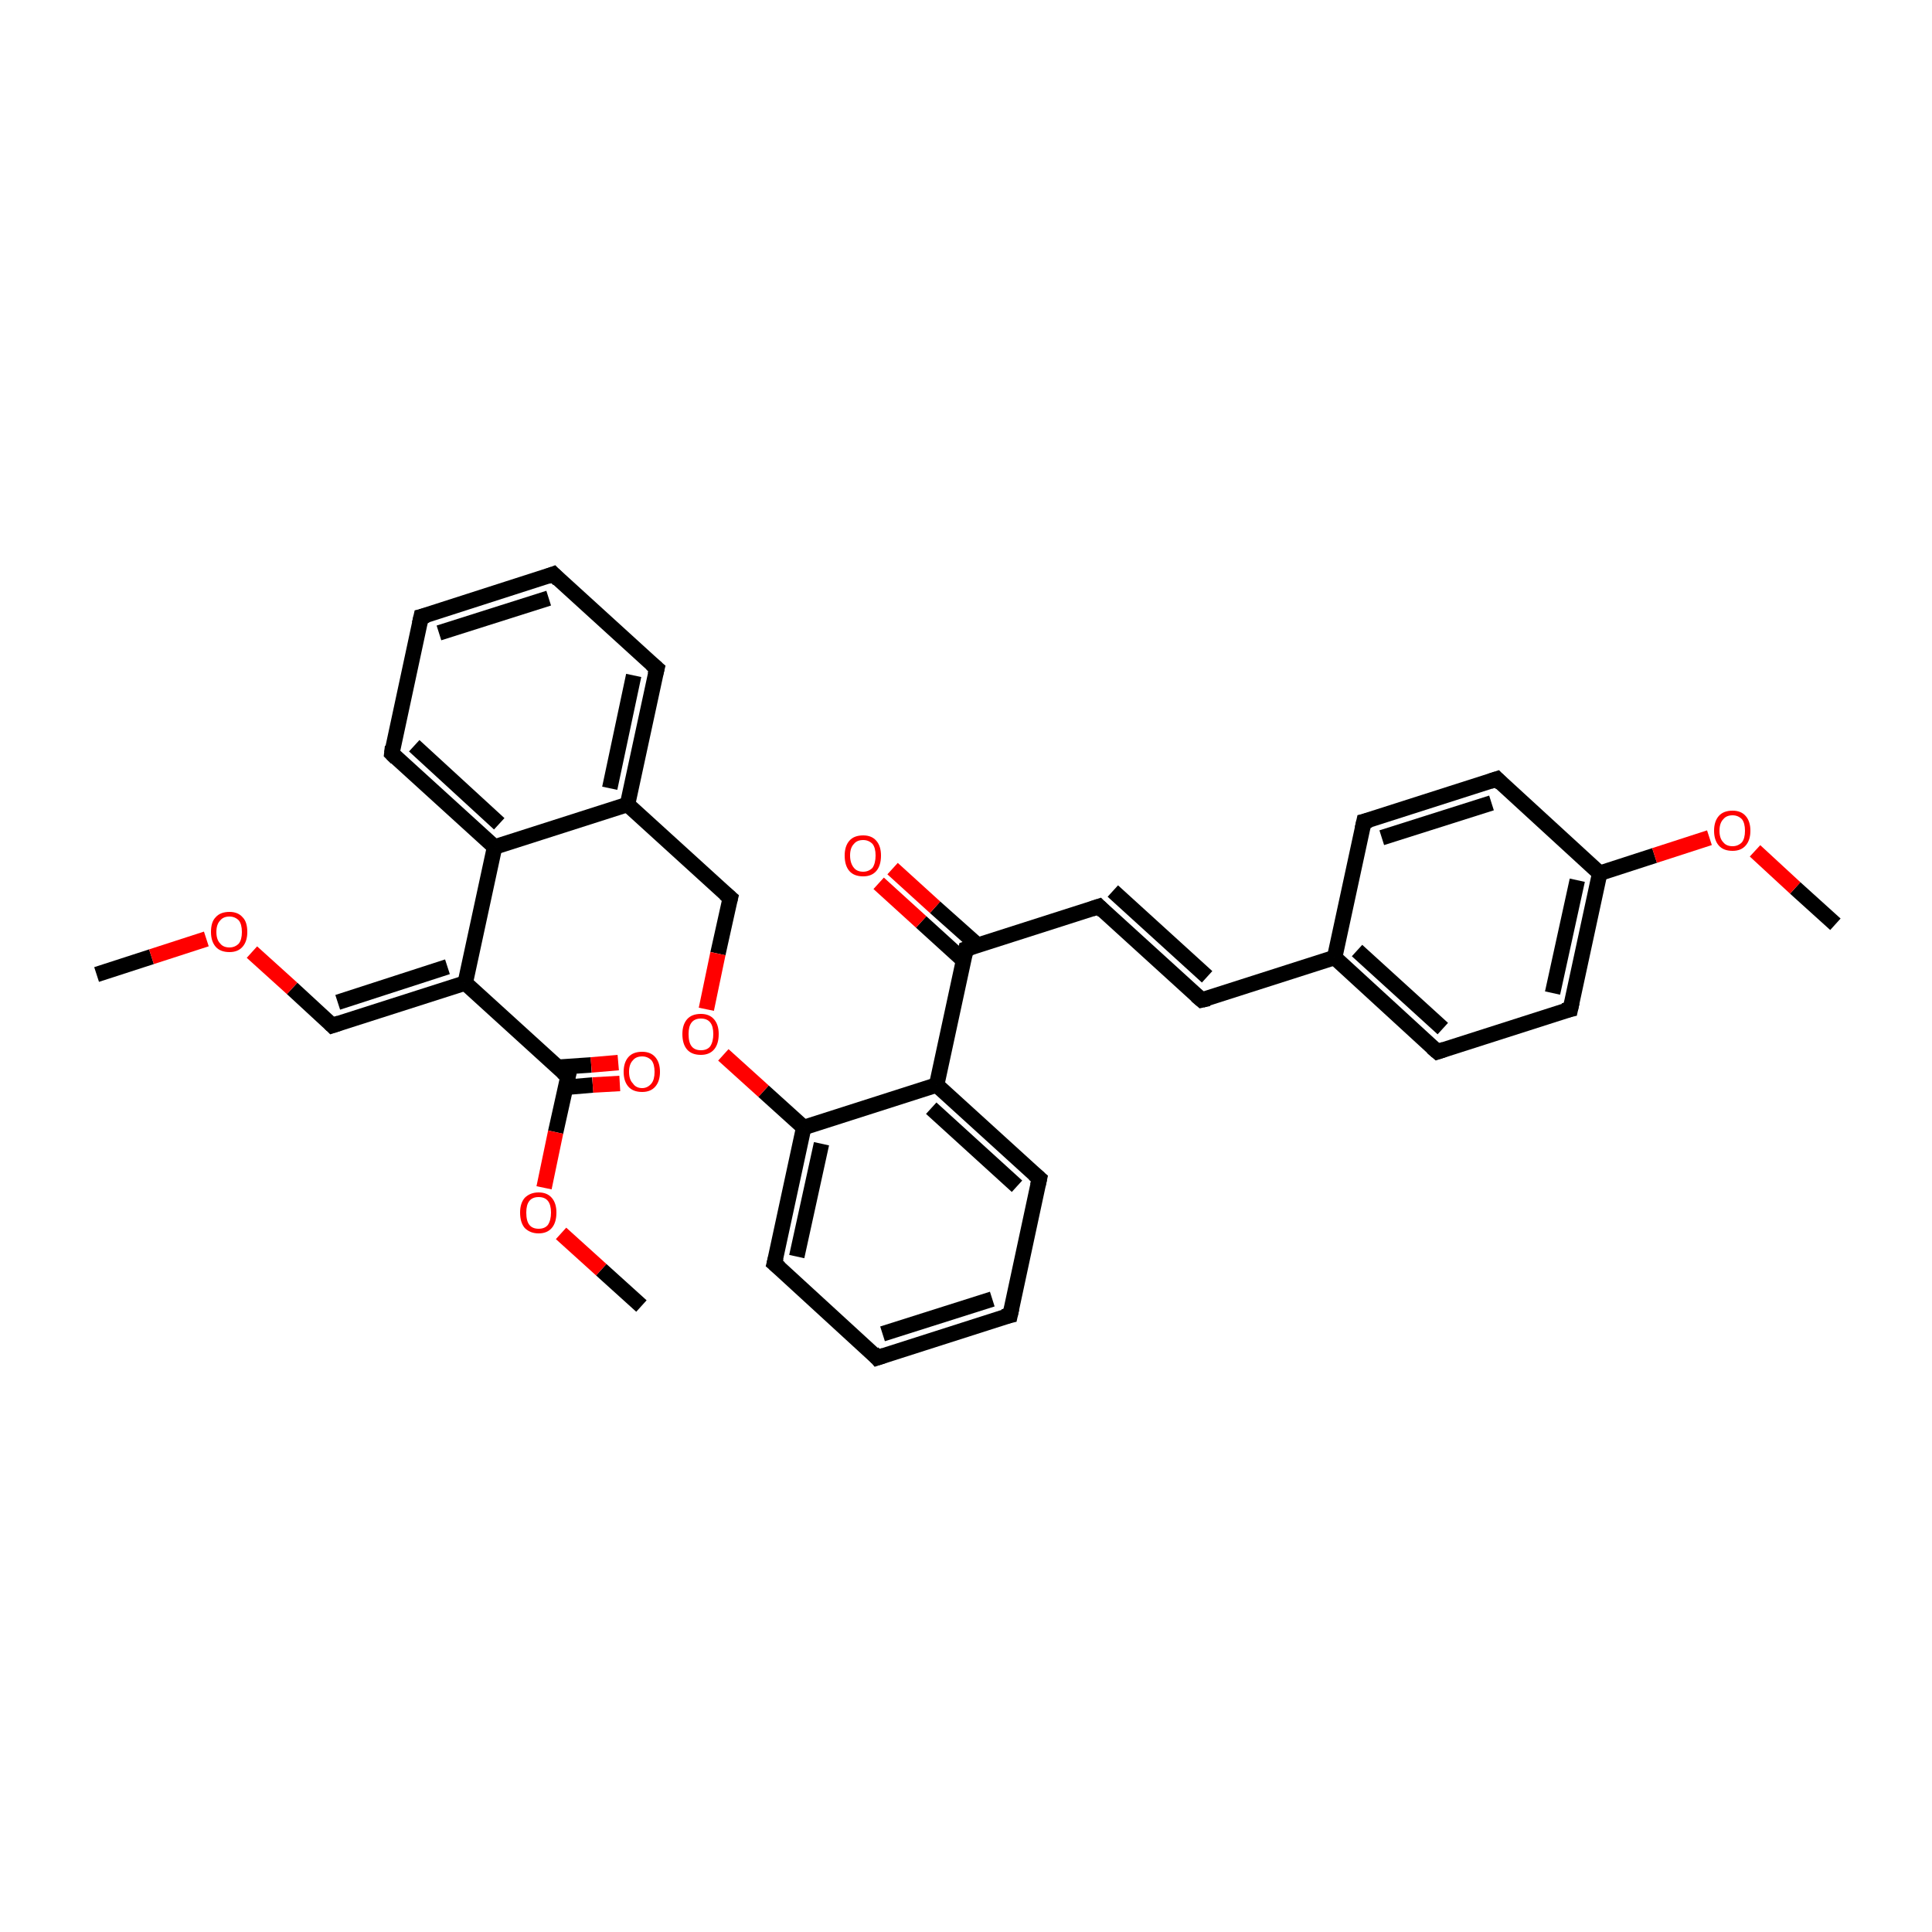 <?xml version='1.0' encoding='iso-8859-1'?>
<svg version='1.1' baseProfile='full'
              xmlns='http://www.w3.org/2000/svg'
                      xmlns:rdkit='http://www.rdkit.org/xml'
                      xmlns:xlink='http://www.w3.org/1999/xlink'
                  xml:space='preserve'
width='250px' height='250px' viewBox='0 0 250 250'>
<!-- END OF HEADER -->
<rect style='opacity:1.0;fill:#FFFFFF;stroke:none' width='250.0' height='250.0' x='0.0' y='0.0'> </rect>
<path class='bond-0 atom-0 atom-30' d='M 12.5,126.1 L 19.6,123.8' style='fill:none;fill-rule:evenodd;stroke:#000000;stroke-width:2.0px;stroke-linecap:butt;stroke-linejoin:miter;stroke-opacity:1' />
<path class='bond-0 atom-0 atom-30' d='M 19.6,123.8 L 26.7,121.5' style='fill:none;fill-rule:evenodd;stroke:#FF0000;stroke-width:2.0px;stroke-linecap:butt;stroke-linejoin:miter;stroke-opacity:1' />
<path class='bond-1 atom-1 atom-31' d='M 237.5,119.6 L 232.3,114.9' style='fill:none;fill-rule:evenodd;stroke:#000000;stroke-width:2.0px;stroke-linecap:butt;stroke-linejoin:miter;stroke-opacity:1' />
<path class='bond-1 atom-1 atom-31' d='M 232.3,114.9 L 227.1,110.1' style='fill:none;fill-rule:evenodd;stroke:#FF0000;stroke-width:2.0px;stroke-linecap:butt;stroke-linejoin:miter;stroke-opacity:1' />
<path class='bond-2 atom-2 atom-32' d='M 83.0,169.0 L 77.8,164.3' style='fill:none;fill-rule:evenodd;stroke:#000000;stroke-width:2.0px;stroke-linecap:butt;stroke-linejoin:miter;stroke-opacity:1' />
<path class='bond-2 atom-2 atom-32' d='M 77.8,164.3 L 72.6,159.6' style='fill:none;fill-rule:evenodd;stroke:#FF0000;stroke-width:2.0px;stroke-linecap:butt;stroke-linejoin:miter;stroke-opacity:1' />
<path class='bond-3 atom-3 atom-4' d='M 71.6,74.3 L 54.5,79.8' style='fill:none;fill-rule:evenodd;stroke:#000000;stroke-width:2.0px;stroke-linecap:butt;stroke-linejoin:miter;stroke-opacity:1' />
<path class='bond-3 atom-3 atom-4' d='M 71.0,77.4 L 56.8,81.9' style='fill:none;fill-rule:evenodd;stroke:#000000;stroke-width:2.0px;stroke-linecap:butt;stroke-linejoin:miter;stroke-opacity:1' />
<path class='bond-4 atom-3 atom-7' d='M 71.6,74.3 L 85.0,86.5' style='fill:none;fill-rule:evenodd;stroke:#000000;stroke-width:2.0px;stroke-linecap:butt;stroke-linejoin:miter;stroke-opacity:1' />
<path class='bond-5 atom-4 atom-8' d='M 54.5,79.8 L 50.7,97.5' style='fill:none;fill-rule:evenodd;stroke:#000000;stroke-width:2.0px;stroke-linecap:butt;stroke-linejoin:miter;stroke-opacity:1' />
<path class='bond-6 atom-5 atom-6' d='M 130.7,170.2 L 113.5,175.7' style='fill:none;fill-rule:evenodd;stroke:#000000;stroke-width:2.0px;stroke-linecap:butt;stroke-linejoin:miter;stroke-opacity:1' />
<path class='bond-6 atom-5 atom-6' d='M 128.4,168.1 L 114.2,172.6' style='fill:none;fill-rule:evenodd;stroke:#000000;stroke-width:2.0px;stroke-linecap:butt;stroke-linejoin:miter;stroke-opacity:1' />
<path class='bond-7 atom-5 atom-9' d='M 130.7,170.2 L 134.5,152.5' style='fill:none;fill-rule:evenodd;stroke:#000000;stroke-width:2.0px;stroke-linecap:butt;stroke-linejoin:miter;stroke-opacity:1' />
<path class='bond-8 atom-6 atom-10' d='M 113.5,175.7 L 100.2,163.5' style='fill:none;fill-rule:evenodd;stroke:#000000;stroke-width:2.0px;stroke-linecap:butt;stroke-linejoin:miter;stroke-opacity:1' />
<path class='bond-9 atom-7 atom-20' d='M 85.0,86.5 L 81.2,104.1' style='fill:none;fill-rule:evenodd;stroke:#000000;stroke-width:2.0px;stroke-linecap:butt;stroke-linejoin:miter;stroke-opacity:1' />
<path class='bond-9 atom-7 atom-20' d='M 82.0,87.4 L 78.9,102.0' style='fill:none;fill-rule:evenodd;stroke:#000000;stroke-width:2.0px;stroke-linecap:butt;stroke-linejoin:miter;stroke-opacity:1' />
<path class='bond-10 atom-8 atom-22' d='M 50.7,97.5 L 64.0,109.6' style='fill:none;fill-rule:evenodd;stroke:#000000;stroke-width:2.0px;stroke-linecap:butt;stroke-linejoin:miter;stroke-opacity:1' />
<path class='bond-10 atom-8 atom-22' d='M 53.6,96.5 L 64.6,106.6' style='fill:none;fill-rule:evenodd;stroke:#000000;stroke-width:2.0px;stroke-linecap:butt;stroke-linejoin:miter;stroke-opacity:1' />
<path class='bond-11 atom-9 atom-23' d='M 134.5,152.5 L 121.2,140.4' style='fill:none;fill-rule:evenodd;stroke:#000000;stroke-width:2.0px;stroke-linecap:butt;stroke-linejoin:miter;stroke-opacity:1' />
<path class='bond-11 atom-9 atom-23' d='M 131.6,153.5 L 120.5,143.4' style='fill:none;fill-rule:evenodd;stroke:#000000;stroke-width:2.0px;stroke-linecap:butt;stroke-linejoin:miter;stroke-opacity:1' />
<path class='bond-12 atom-10 atom-26' d='M 100.2,163.5 L 104.0,145.9' style='fill:none;fill-rule:evenodd;stroke:#000000;stroke-width:2.0px;stroke-linecap:butt;stroke-linejoin:miter;stroke-opacity:1' />
<path class='bond-12 atom-10 atom-26' d='M 103.1,162.6 L 106.3,148.0' style='fill:none;fill-rule:evenodd;stroke:#000000;stroke-width:2.0px;stroke-linecap:butt;stroke-linejoin:miter;stroke-opacity:1' />
<path class='bond-13 atom-11 atom-14' d='M 176.5,106.3 L 193.7,100.8' style='fill:none;fill-rule:evenodd;stroke:#000000;stroke-width:2.0px;stroke-linecap:butt;stroke-linejoin:miter;stroke-opacity:1' />
<path class='bond-13 atom-11 atom-14' d='M 178.8,108.4 L 193.0,103.9' style='fill:none;fill-rule:evenodd;stroke:#000000;stroke-width:2.0px;stroke-linecap:butt;stroke-linejoin:miter;stroke-opacity:1' />
<path class='bond-14 atom-11 atom-19' d='M 176.5,106.3 L 172.7,123.9' style='fill:none;fill-rule:evenodd;stroke:#000000;stroke-width:2.0px;stroke-linecap:butt;stroke-linejoin:miter;stroke-opacity:1' />
<path class='bond-15 atom-12 atom-15' d='M 186.0,136.1 L 203.2,130.6' style='fill:none;fill-rule:evenodd;stroke:#000000;stroke-width:2.0px;stroke-linecap:butt;stroke-linejoin:miter;stroke-opacity:1' />
<path class='bond-16 atom-12 atom-19' d='M 186.0,136.1 L 172.7,123.9' style='fill:none;fill-rule:evenodd;stroke:#000000;stroke-width:2.0px;stroke-linecap:butt;stroke-linejoin:miter;stroke-opacity:1' />
<path class='bond-16 atom-12 atom-19' d='M 186.7,133.1 L 175.6,123.0' style='fill:none;fill-rule:evenodd;stroke:#000000;stroke-width:2.0px;stroke-linecap:butt;stroke-linejoin:miter;stroke-opacity:1' />
<path class='bond-17 atom-13 atom-16' d='M 155.5,129.4 L 142.2,117.3' style='fill:none;fill-rule:evenodd;stroke:#000000;stroke-width:2.0px;stroke-linecap:butt;stroke-linejoin:miter;stroke-opacity:1' />
<path class='bond-17 atom-13 atom-16' d='M 156.2,126.4 L 144.0,115.3' style='fill:none;fill-rule:evenodd;stroke:#000000;stroke-width:2.0px;stroke-linecap:butt;stroke-linejoin:miter;stroke-opacity:1' />
<path class='bond-18 atom-13 atom-19' d='M 155.5,129.4 L 172.7,123.9' style='fill:none;fill-rule:evenodd;stroke:#000000;stroke-width:2.0px;stroke-linecap:butt;stroke-linejoin:miter;stroke-opacity:1' />
<path class='bond-19 atom-14 atom-21' d='M 193.7,100.8 L 207.0,113.0' style='fill:none;fill-rule:evenodd;stroke:#000000;stroke-width:2.0px;stroke-linecap:butt;stroke-linejoin:miter;stroke-opacity:1' />
<path class='bond-20 atom-15 atom-21' d='M 203.2,130.6 L 207.0,113.0' style='fill:none;fill-rule:evenodd;stroke:#000000;stroke-width:2.0px;stroke-linecap:butt;stroke-linejoin:miter;stroke-opacity:1' />
<path class='bond-20 atom-15 atom-21' d='M 200.9,128.5 L 204.1,113.9' style='fill:none;fill-rule:evenodd;stroke:#000000;stroke-width:2.0px;stroke-linecap:butt;stroke-linejoin:miter;stroke-opacity:1' />
<path class='bond-21 atom-16 atom-25' d='M 142.2,117.3 L 125.0,122.8' style='fill:none;fill-rule:evenodd;stroke:#000000;stroke-width:2.0px;stroke-linecap:butt;stroke-linejoin:miter;stroke-opacity:1' />
<path class='bond-22 atom-17 atom-20' d='M 94.5,116.2 L 81.2,104.1' style='fill:none;fill-rule:evenodd;stroke:#000000;stroke-width:2.0px;stroke-linecap:butt;stroke-linejoin:miter;stroke-opacity:1' />
<path class='bond-23 atom-17 atom-33' d='M 94.5,116.2 L 92.9,123.4' style='fill:none;fill-rule:evenodd;stroke:#000000;stroke-width:2.0px;stroke-linecap:butt;stroke-linejoin:miter;stroke-opacity:1' />
<path class='bond-23 atom-17 atom-33' d='M 92.9,123.4 L 91.4,130.6' style='fill:none;fill-rule:evenodd;stroke:#FF0000;stroke-width:2.0px;stroke-linecap:butt;stroke-linejoin:miter;stroke-opacity:1' />
<path class='bond-24 atom-18 atom-24' d='M 43.0,132.7 L 60.2,127.2' style='fill:none;fill-rule:evenodd;stroke:#000000;stroke-width:2.0px;stroke-linecap:butt;stroke-linejoin:miter;stroke-opacity:1' />
<path class='bond-24 atom-18 atom-24' d='M 43.7,129.7 L 57.9,125.1' style='fill:none;fill-rule:evenodd;stroke:#000000;stroke-width:2.0px;stroke-linecap:butt;stroke-linejoin:miter;stroke-opacity:1' />
<path class='bond-25 atom-18 atom-30' d='M 43.0,132.7 L 37.8,127.9' style='fill:none;fill-rule:evenodd;stroke:#000000;stroke-width:2.0px;stroke-linecap:butt;stroke-linejoin:miter;stroke-opacity:1' />
<path class='bond-25 atom-18 atom-30' d='M 37.8,127.9 L 32.6,123.2' style='fill:none;fill-rule:evenodd;stroke:#FF0000;stroke-width:2.0px;stroke-linecap:butt;stroke-linejoin:miter;stroke-opacity:1' />
<path class='bond-26 atom-20 atom-22' d='M 81.2,104.1 L 64.0,109.6' style='fill:none;fill-rule:evenodd;stroke:#000000;stroke-width:2.0px;stroke-linecap:butt;stroke-linejoin:miter;stroke-opacity:1' />
<path class='bond-27 atom-21 atom-31' d='M 207.0,113.0 L 214.1,110.7' style='fill:none;fill-rule:evenodd;stroke:#000000;stroke-width:2.0px;stroke-linecap:butt;stroke-linejoin:miter;stroke-opacity:1' />
<path class='bond-27 atom-21 atom-31' d='M 214.1,110.7 L 221.2,108.4' style='fill:none;fill-rule:evenodd;stroke:#FF0000;stroke-width:2.0px;stroke-linecap:butt;stroke-linejoin:miter;stroke-opacity:1' />
<path class='bond-28 atom-22 atom-24' d='M 64.0,109.6 L 60.2,127.2' style='fill:none;fill-rule:evenodd;stroke:#000000;stroke-width:2.0px;stroke-linecap:butt;stroke-linejoin:miter;stroke-opacity:1' />
<path class='bond-29 atom-23 atom-25' d='M 121.2,140.4 L 125.0,122.8' style='fill:none;fill-rule:evenodd;stroke:#000000;stroke-width:2.0px;stroke-linecap:butt;stroke-linejoin:miter;stroke-opacity:1' />
<path class='bond-30 atom-23 atom-26' d='M 121.2,140.4 L 104.0,145.9' style='fill:none;fill-rule:evenodd;stroke:#000000;stroke-width:2.0px;stroke-linecap:butt;stroke-linejoin:miter;stroke-opacity:1' />
<path class='bond-31 atom-24 atom-27' d='M 60.2,127.2 L 73.5,139.3' style='fill:none;fill-rule:evenodd;stroke:#000000;stroke-width:2.0px;stroke-linecap:butt;stroke-linejoin:miter;stroke-opacity:1' />
<path class='bond-32 atom-25 atom-28' d='M 126.5,122.3 L 121.0,117.4' style='fill:none;fill-rule:evenodd;stroke:#000000;stroke-width:2.0px;stroke-linecap:butt;stroke-linejoin:miter;stroke-opacity:1' />
<path class='bond-32 atom-25 atom-28' d='M 121.0,117.4 L 115.5,112.4' style='fill:none;fill-rule:evenodd;stroke:#FF0000;stroke-width:2.0px;stroke-linecap:butt;stroke-linejoin:miter;stroke-opacity:1' />
<path class='bond-32 atom-25 atom-28' d='M 124.7,124.3 L 119.2,119.3' style='fill:none;fill-rule:evenodd;stroke:#000000;stroke-width:2.0px;stroke-linecap:butt;stroke-linejoin:miter;stroke-opacity:1' />
<path class='bond-32 atom-25 atom-28' d='M 119.2,119.3 L 113.7,114.3' style='fill:none;fill-rule:evenodd;stroke:#FF0000;stroke-width:2.0px;stroke-linecap:butt;stroke-linejoin:miter;stroke-opacity:1' />
<path class='bond-33 atom-26 atom-33' d='M 104.0,145.9 L 98.8,141.2' style='fill:none;fill-rule:evenodd;stroke:#000000;stroke-width:2.0px;stroke-linecap:butt;stroke-linejoin:miter;stroke-opacity:1' />
<path class='bond-33 atom-26 atom-33' d='M 98.8,141.2 L 93.6,136.5' style='fill:none;fill-rule:evenodd;stroke:#FF0000;stroke-width:2.0px;stroke-linecap:butt;stroke-linejoin:miter;stroke-opacity:1' />
<path class='bond-34 atom-27 atom-29' d='M 73.2,140.7 L 76.7,140.4' style='fill:none;fill-rule:evenodd;stroke:#000000;stroke-width:2.0px;stroke-linecap:butt;stroke-linejoin:miter;stroke-opacity:1' />
<path class='bond-34 atom-27 atom-29' d='M 76.7,140.4 L 80.2,140.2' style='fill:none;fill-rule:evenodd;stroke:#FF0000;stroke-width:2.0px;stroke-linecap:butt;stroke-linejoin:miter;stroke-opacity:1' />
<path class='bond-34 atom-27 atom-29' d='M 72.1,138.1 L 76.5,137.8' style='fill:none;fill-rule:evenodd;stroke:#000000;stroke-width:2.0px;stroke-linecap:butt;stroke-linejoin:miter;stroke-opacity:1' />
<path class='bond-34 atom-27 atom-29' d='M 76.5,137.8 L 80.0,137.5' style='fill:none;fill-rule:evenodd;stroke:#FF0000;stroke-width:2.0px;stroke-linecap:butt;stroke-linejoin:miter;stroke-opacity:1' />
<path class='bond-35 atom-27 atom-32' d='M 73.5,139.3 L 71.9,146.5' style='fill:none;fill-rule:evenodd;stroke:#000000;stroke-width:2.0px;stroke-linecap:butt;stroke-linejoin:miter;stroke-opacity:1' />
<path class='bond-35 atom-27 atom-32' d='M 71.9,146.5 L 70.4,153.7' style='fill:none;fill-rule:evenodd;stroke:#FF0000;stroke-width:2.0px;stroke-linecap:butt;stroke-linejoin:miter;stroke-opacity:1' />
<path d='M 70.8,74.6 L 71.6,74.3 L 72.3,75.0' style='fill:none;stroke:#000000;stroke-width:2.0px;stroke-linecap:butt;stroke-linejoin:miter;stroke-opacity:1;' />
<path d='M 55.3,79.6 L 54.5,79.8 L 54.3,80.7' style='fill:none;stroke:#000000;stroke-width:2.0px;stroke-linecap:butt;stroke-linejoin:miter;stroke-opacity:1;' />
<path d='M 129.8,170.4 L 130.7,170.2 L 130.9,169.3' style='fill:none;stroke:#000000;stroke-width:2.0px;stroke-linecap:butt;stroke-linejoin:miter;stroke-opacity:1;' />
<path d='M 114.4,175.4 L 113.5,175.7 L 112.9,175.0' style='fill:none;stroke:#000000;stroke-width:2.0px;stroke-linecap:butt;stroke-linejoin:miter;stroke-opacity:1;' />
<path d='M 84.3,85.9 L 85.0,86.5 L 84.8,87.3' style='fill:none;stroke:#000000;stroke-width:2.0px;stroke-linecap:butt;stroke-linejoin:miter;stroke-opacity:1;' />
<path d='M 50.8,96.6 L 50.7,97.5 L 51.3,98.1' style='fill:none;stroke:#000000;stroke-width:2.0px;stroke-linecap:butt;stroke-linejoin:miter;stroke-opacity:1;' />
<path d='M 134.3,153.4 L 134.5,152.5 L 133.8,151.9' style='fill:none;stroke:#000000;stroke-width:2.0px;stroke-linecap:butt;stroke-linejoin:miter;stroke-opacity:1;' />
<path d='M 100.9,164.1 L 100.2,163.5 L 100.4,162.7' style='fill:none;stroke:#000000;stroke-width:2.0px;stroke-linecap:butt;stroke-linejoin:miter;stroke-opacity:1;' />
<path d='M 177.3,106.1 L 176.5,106.3 L 176.3,107.2' style='fill:none;stroke:#000000;stroke-width:2.0px;stroke-linecap:butt;stroke-linejoin:miter;stroke-opacity:1;' />
<path d='M 186.9,135.8 L 186.0,136.1 L 185.3,135.5' style='fill:none;stroke:#000000;stroke-width:2.0px;stroke-linecap:butt;stroke-linejoin:miter;stroke-opacity:1;' />
<path d='M 154.8,128.8 L 155.5,129.4 L 156.4,129.2' style='fill:none;stroke:#000000;stroke-width:2.0px;stroke-linecap:butt;stroke-linejoin:miter;stroke-opacity:1;' />
<path d='M 192.8,101.1 L 193.7,100.8 L 194.3,101.4' style='fill:none;stroke:#000000;stroke-width:2.0px;stroke-linecap:butt;stroke-linejoin:miter;stroke-opacity:1;' />
<path d='M 202.3,130.8 L 203.2,130.6 L 203.4,129.7' style='fill:none;stroke:#000000;stroke-width:2.0px;stroke-linecap:butt;stroke-linejoin:miter;stroke-opacity:1;' />
<path d='M 142.8,117.9 L 142.2,117.3 L 141.3,117.6' style='fill:none;stroke:#000000;stroke-width:2.0px;stroke-linecap:butt;stroke-linejoin:miter;stroke-opacity:1;' />
<path d='M 93.8,115.6 L 94.5,116.2 L 94.4,116.6' style='fill:none;stroke:#000000;stroke-width:2.0px;stroke-linecap:butt;stroke-linejoin:miter;stroke-opacity:1;' />
<path d='M 43.9,132.4 L 43.0,132.7 L 42.7,132.4' style='fill:none;stroke:#000000;stroke-width:2.0px;stroke-linecap:butt;stroke-linejoin:miter;stroke-opacity:1;' />
<path d='M 125.9,122.5 L 125.0,122.8 L 124.8,123.7' style='fill:none;stroke:#000000;stroke-width:2.0px;stroke-linecap:butt;stroke-linejoin:miter;stroke-opacity:1;' />
<path d='M 72.8,138.7 L 73.5,139.3 L 73.4,139.7' style='fill:none;stroke:#000000;stroke-width:2.0px;stroke-linecap:butt;stroke-linejoin:miter;stroke-opacity:1;' />
<path class='atom-28' d='M 109.3 110.7
Q 109.3 109.5, 109.9 108.8
Q 110.5 108.1, 111.7 108.1
Q 112.8 108.1, 113.4 108.8
Q 114.0 109.5, 114.0 110.7
Q 114.0 112.0, 113.4 112.7
Q 112.8 113.4, 111.7 113.4
Q 110.5 113.4, 109.9 112.7
Q 109.3 112.0, 109.3 110.7
M 111.7 112.8
Q 112.4 112.8, 112.9 112.3
Q 113.3 111.7, 113.3 110.7
Q 113.3 109.7, 112.9 109.2
Q 112.4 108.7, 111.7 108.7
Q 110.9 108.7, 110.5 109.2
Q 110.0 109.7, 110.0 110.7
Q 110.0 111.7, 110.5 112.3
Q 110.9 112.8, 111.7 112.8
' fill='#FF0000'/>
<path class='atom-29' d='M 80.7 138.7
Q 80.7 137.5, 81.3 136.8
Q 81.9 136.1, 83.1 136.1
Q 84.2 136.1, 84.8 136.8
Q 85.4 137.5, 85.4 138.7
Q 85.4 139.9, 84.8 140.6
Q 84.2 141.3, 83.1 141.3
Q 81.9 141.3, 81.3 140.6
Q 80.7 139.9, 80.7 138.7
M 83.1 140.8
Q 83.8 140.8, 84.3 140.2
Q 84.7 139.7, 84.7 138.7
Q 84.7 137.7, 84.3 137.2
Q 83.8 136.7, 83.1 136.7
Q 82.3 136.7, 81.9 137.2
Q 81.4 137.7, 81.4 138.7
Q 81.4 139.7, 81.9 140.2
Q 82.3 140.8, 83.1 140.8
' fill='#FF0000'/>
<path class='atom-30' d='M 27.3 120.6
Q 27.3 119.3, 27.9 118.7
Q 28.5 118.0, 29.7 118.0
Q 30.8 118.0, 31.4 118.7
Q 32.0 119.3, 32.0 120.6
Q 32.0 121.8, 31.4 122.5
Q 30.8 123.2, 29.7 123.2
Q 28.5 123.2, 27.9 122.5
Q 27.3 121.8, 27.3 120.6
M 29.7 122.6
Q 30.4 122.6, 30.9 122.1
Q 31.3 121.6, 31.3 120.6
Q 31.3 119.6, 30.9 119.1
Q 30.4 118.6, 29.7 118.6
Q 28.9 118.6, 28.5 119.1
Q 28.0 119.6, 28.0 120.6
Q 28.0 121.6, 28.5 122.1
Q 28.9 122.6, 29.7 122.6
' fill='#FF0000'/>
<path class='atom-31' d='M 221.8 107.5
Q 221.8 106.3, 222.4 105.6
Q 223.0 104.9, 224.2 104.9
Q 225.3 104.9, 225.9 105.6
Q 226.5 106.3, 226.5 107.5
Q 226.5 108.7, 225.9 109.4
Q 225.3 110.1, 224.2 110.1
Q 223.0 110.1, 222.4 109.4
Q 221.8 108.7, 221.8 107.5
M 224.2 109.5
Q 224.9 109.5, 225.4 109.0
Q 225.8 108.5, 225.8 107.5
Q 225.8 106.5, 225.4 106.0
Q 224.9 105.5, 224.2 105.5
Q 223.4 105.5, 223.0 106.0
Q 222.5 106.5, 222.5 107.5
Q 222.5 108.5, 223.0 109.0
Q 223.4 109.5, 224.2 109.5
' fill='#FF0000'/>
<path class='atom-32' d='M 67.3 156.9
Q 67.3 155.7, 67.9 155.0
Q 68.6 154.3, 69.7 154.3
Q 70.8 154.3, 71.4 155.0
Q 72.0 155.7, 72.0 156.9
Q 72.0 158.2, 71.4 158.9
Q 70.8 159.6, 69.7 159.6
Q 68.6 159.6, 67.9 158.9
Q 67.3 158.2, 67.3 156.9
M 69.7 159.0
Q 70.5 159.0, 70.9 158.5
Q 71.3 157.9, 71.3 156.9
Q 71.3 155.9, 70.9 155.4
Q 70.5 154.9, 69.7 154.9
Q 68.9 154.9, 68.5 155.4
Q 68.1 155.9, 68.1 156.9
Q 68.1 158.0, 68.5 158.5
Q 68.9 159.0, 69.7 159.0
' fill='#FF0000'/>
<path class='atom-33' d='M 88.3 133.8
Q 88.3 132.6, 88.9 131.9
Q 89.5 131.2, 90.7 131.2
Q 91.8 131.2, 92.4 131.9
Q 93.0 132.6, 93.0 133.8
Q 93.0 135.1, 92.4 135.8
Q 91.8 136.5, 90.7 136.5
Q 89.5 136.5, 88.9 135.8
Q 88.3 135.1, 88.3 133.8
M 90.7 135.9
Q 91.5 135.9, 91.9 135.4
Q 92.3 134.8, 92.3 133.8
Q 92.3 132.8, 91.9 132.3
Q 91.5 131.8, 90.7 131.8
Q 89.9 131.8, 89.5 132.3
Q 89.1 132.8, 89.1 133.8
Q 89.1 134.9, 89.5 135.4
Q 89.9 135.9, 90.7 135.9
' fill='#FF0000'/>
</svg>
